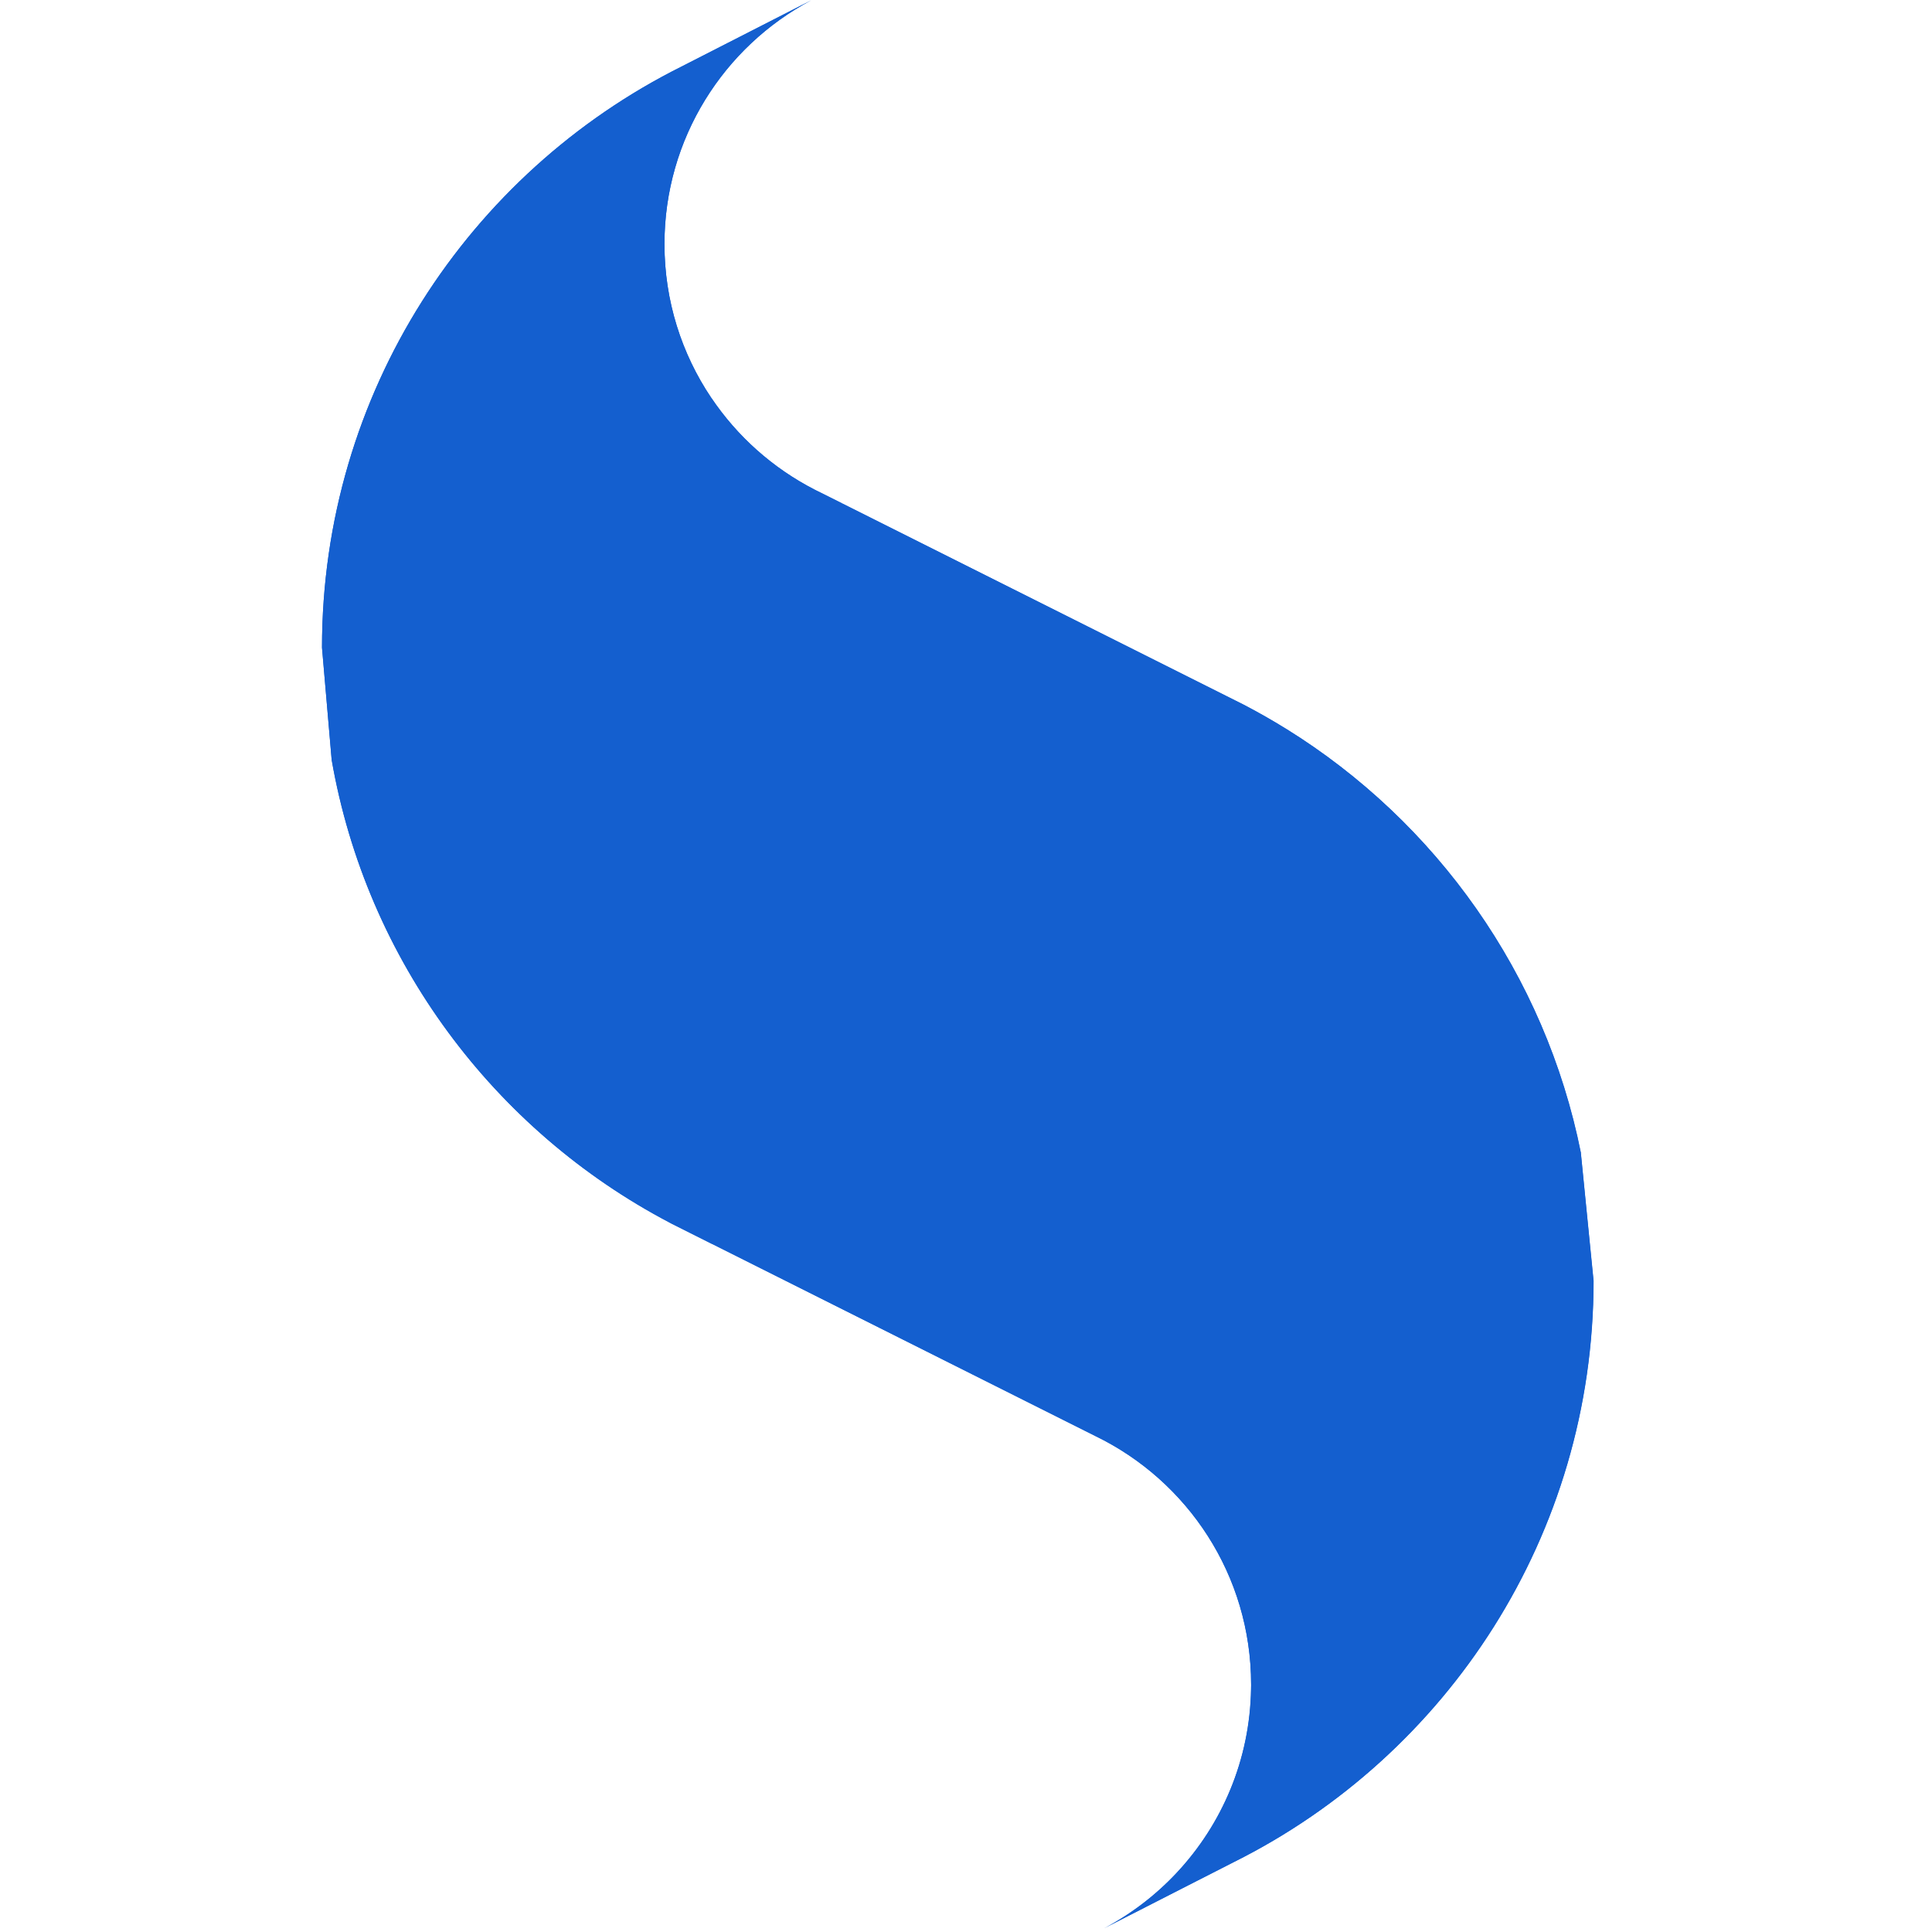 <?xml version="1.0" encoding="UTF-8"?>
<svg xmlns="http://www.w3.org/2000/svg" width="42" height="42" viewBox="0 0 42 42" fill="none">
  <path d="M34.365 25.062L34.365 25.063C33.588 21.177 31.217 17.867 27.96 15.846C27.96 15.846 27.959 15.846 27.959 15.846L27.955 15.843C27.954 15.843 27.953 15.842 27.952 15.841C27.649 15.654 27.34 15.478 27.024 15.314L18.298 10.94L18.299 10.94L17.829 10.705C17.802 10.692 17.775 10.678 17.747 10.665C17.746 10.664 17.744 10.663 17.742 10.662C17.74 10.661 17.738 10.66 17.736 10.659L17.731 10.656L17.73 10.656L17.725 10.653L17.724 10.653L17.72 10.65L17.718 10.65L17.715 10.648C17.714 10.648 17.713 10.647 17.712 10.647L17.71 10.646C17.709 10.645 17.707 10.644 17.706 10.644C16.801 10.178 16.028 9.491 15.46 8.645C14.819 7.691 14.445 6.542 14.445 5.306C14.445 3.009 15.737 1.014 17.634 0.007L14.818 1.446C10.183 3.759 7 8.547 7 14.079L7.209 16.506V16.505L7.22 16.509L7.209 16.506C7.969 20.888 10.748 24.577 14.556 26.577L14.556 26.578L14.561 26.58L14.562 26.581C14.563 26.581 14.565 26.582 14.566 26.583C14.569 26.585 14.571 26.586 14.573 26.587L14.588 26.595L14.59 26.596L14.594 26.598L14.596 26.599L14.6 26.601L14.602 26.602L14.605 26.604L14.609 26.606L14.611 26.607C14.614 26.608 14.616 26.609 14.618 26.61L15.492 27.049C15.492 27.047 15.491 27.044 15.49 27.041L15.493 27.049L15.492 27.049L15.493 27.049L16.534 27.571L23.812 31.219C25.815 32.19 27.197 34.242 27.197 36.617V36.659C27.196 36.66 27.196 36.662 27.196 36.664V36.673L27.196 36.676V36.686L27.196 36.689V36.697L27.196 36.7V36.702L27.196 36.714V36.715C27.171 38.263 26.56 39.667 25.576 40.717C25.122 41.201 24.593 41.606 24.007 41.917L25.816 40.993L26.824 40.479C31.458 38.165 34.641 33.377 34.641 27.845L34.365 25.062Z" fill="#145FCF"></path>
  <path d="M7 14.079C7 8.547 10.183 3.759 14.818 1.446L17.634 0.007C15.737 1.014 14.445 3.009 14.445 5.306C14.445 6.542 14.819 7.691 15.46 8.645C14.506 11.034 13.95 13.484 13.763 15.923C12.523 16.55 11.152 16.876 9.761 16.875C9.624 16.875 9.485 16.872 9.346 16.865C8.622 16.833 7.904 16.712 7.209 16.506L7 14.079ZM27.197 36.67V36.666V36.67V36.67ZM27.196 36.676L27.197 36.673V36.676L27.196 36.676Z" fill="#145FCF"></path>
  <path d="M15.491 27.049L14.616 26.61C14.614 26.608 14.611 26.607 14.609 26.606L14.607 26.605L14.603 26.603L14.6 26.602C14.599 26.601 14.598 26.601 14.598 26.6C14.596 26.599 14.595 26.599 14.594 26.598L14.591 26.597L14.588 26.595L14.586 26.594L14.571 26.586C14.569 26.585 14.567 26.584 14.565 26.583L14.56 26.58L14.559 26.58L14.554 26.577L14.553 26.577C10.746 24.576 7.966 20.887 7.207 16.505C7.902 16.711 8.62 16.832 9.344 16.864C9.483 16.871 9.622 16.874 9.759 16.874C11.149 16.875 12.521 16.549 13.761 15.922C13.467 19.758 14.084 23.564 15.491 27.049Z" fill="#145FCF"></path>
  <path d="M18.301 10.939L17.832 10.704C17.804 10.691 17.777 10.677 17.75 10.664C17.748 10.663 17.746 10.662 17.744 10.661C17.742 10.66 17.74 10.659 17.738 10.658L17.733 10.655L17.732 10.655L17.727 10.652L17.726 10.652L17.722 10.65L17.721 10.649L17.717 10.647C17.716 10.647 17.715 10.646 17.715 10.646L17.712 10.645C17.711 10.644 17.71 10.643 17.709 10.643C16.803 10.177 16.03 9.49 15.462 8.645C14.508 11.033 13.953 13.483 13.766 15.922C15.388 15.102 16.722 13.806 17.59 12.209L18.301 10.939ZM34.367 25.062C31.047 27.258 27.076 28.531 22.834 28.531C22.511 28.531 22.186 28.524 21.861 28.509C20.053 28.426 18.263 28.111 16.536 27.57L23.814 31.218C25.817 32.189 27.199 34.241 27.199 36.617V36.658C27.199 36.66 27.199 36.661 27.199 36.663V36.672L27.199 36.675V36.685L27.198 36.688V36.696L27.198 36.699V36.701L27.198 36.713V36.715C27.174 38.261 26.563 39.666 25.578 40.716C25.125 41.2 24.595 41.605 24.009 41.916L25.818 40.992L26.826 40.478C31.461 38.164 34.644 33.376 34.644 27.844L34.367 25.062Z" fill="#145FCF"></path>
  <path d="M22.836 28.532C22.513 28.532 22.188 28.525 21.862 28.51C20.054 28.427 18.265 28.112 16.538 27.571L15.497 27.049C14.09 23.564 13.473 19.759 13.767 15.923C15.389 15.103 16.723 13.808 17.591 12.21L18.302 10.94L27.028 15.314C27.345 15.479 27.655 15.655 27.959 15.844L27.962 15.846L27.964 15.846C31.221 17.867 33.592 21.177 34.369 25.063C31.049 27.259 27.078 28.532 22.836 28.532" fill="#145FCF"></path>
</svg>
